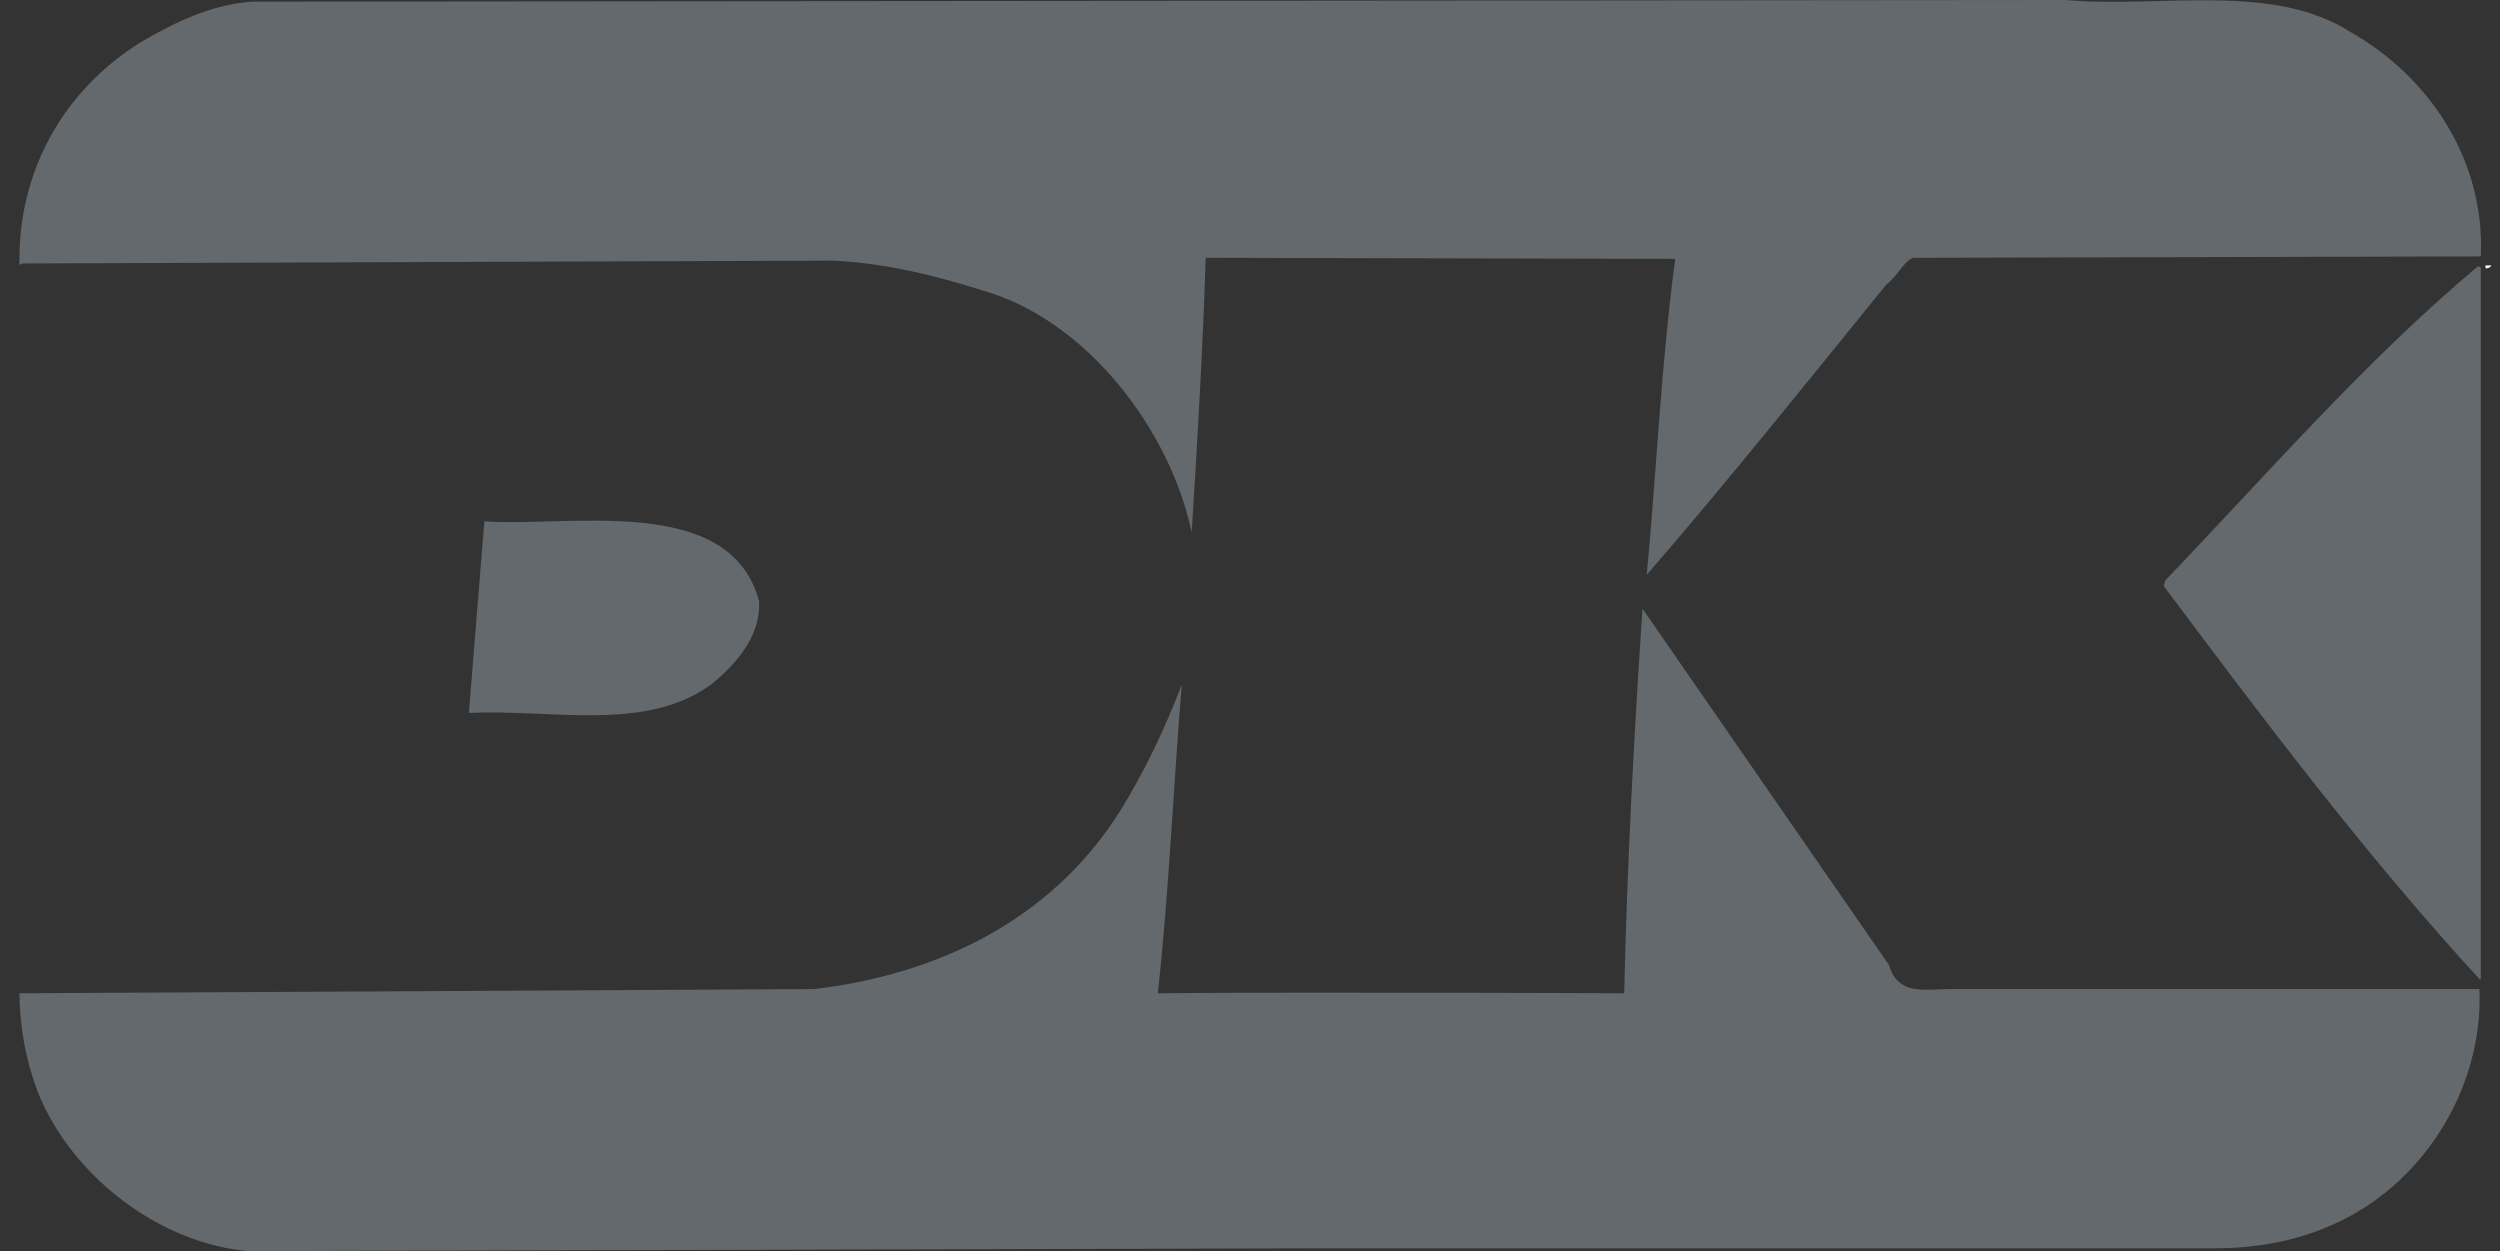 <svg
xmlns="http://www.w3.org/2000/svg"
x="0px"
y="0px"
width="400px"
height="200.179px"
viewBox="1280.728 934.289 400 200.179"    
>
<rect x="1280.728" y="934.289" width="400" height="200.179" fill="#333333" stroke="none"/>
<path
    fill="#63696D"
    d="M1611.157,934.289c15.331,1.353,33.142-2.932,45.759,5.184c12.63,7.214,21.418,20.516,20.744,35.842
l-90.846,0.226c-1.525,0.617-2.48,2.929-4.282,4.282c-12.624,15.555-25.247,31.334-38.323,46.436
c1.576-16.684,2.306-33.872,4.562-50.552l-75.12-0.17c-0.506,14.99-1.351,29.756-2.256,43.959
c-3.381-16.232-16.682-34.041-33.588-38.774c-7.888-2.479-15.326-4.283-23.668-4.733l-129.849,0.454c0,0.226-0.451,0.226-0.451,0
c-0.226-14.428,6.764-27.503,19.387-35.394c5.41-3.155,11.269-6.039,17.81-6.491L1611.157,934.289z"
/>
<path
    fill="#63696D"
    d="M1677.66,1090.734c0,0.226-0.227,0.226,0,0.445c-18.257-19.835-34.718-41.7-50.722-63.117l0.226-0.902
c16.454-17.132,31.786-34.94,50.042-50.27l0.451,0.226v113.618H1677.66L1677.66,1090.734z M1402.188,1030.544
c0.225,5.409-3.384,9.695-7.44,13.075c-10.372,7.891-25.586,4.116-38.998,4.733l2.477-30.657
C1371.698,1018.709,1397.624,1013.074,1402.188,1030.544L1402.188,1030.544z M1582.977,1088.708
c1.467,4.956,5.699,3.831,9.698,3.831h84.759c0.681,15.775-9.019,31.56-23.896,37.872c-5.633,2.481-11.944,3.606-18.485,3.606
h-142.247l-172.225,0.451c-14.203-1.13-28.401-11.944-33.814-25.473c-1.903-5.046-2.895-10.39-2.93-15.782l127.139-0.673
c19.164-2.255,37.646-10.598,48.921-28.405c4.056-6.538,7.21-13.301,9.917-20.289c-1.351,16.232-2.029,32.913-3.831,49.365
c24.117-0.225,74.619,0,74.619,0c0.445-20.283,1.575-41.477,2.926-61.538L1582.977,1088.708L1582.977,1088.708z"
/>
<path
    fill="#FFFFFF"
    d="M1679.324,976.757c0,0.297-1.187,0.887-0.887,0H1679.324z"
/>
</svg>